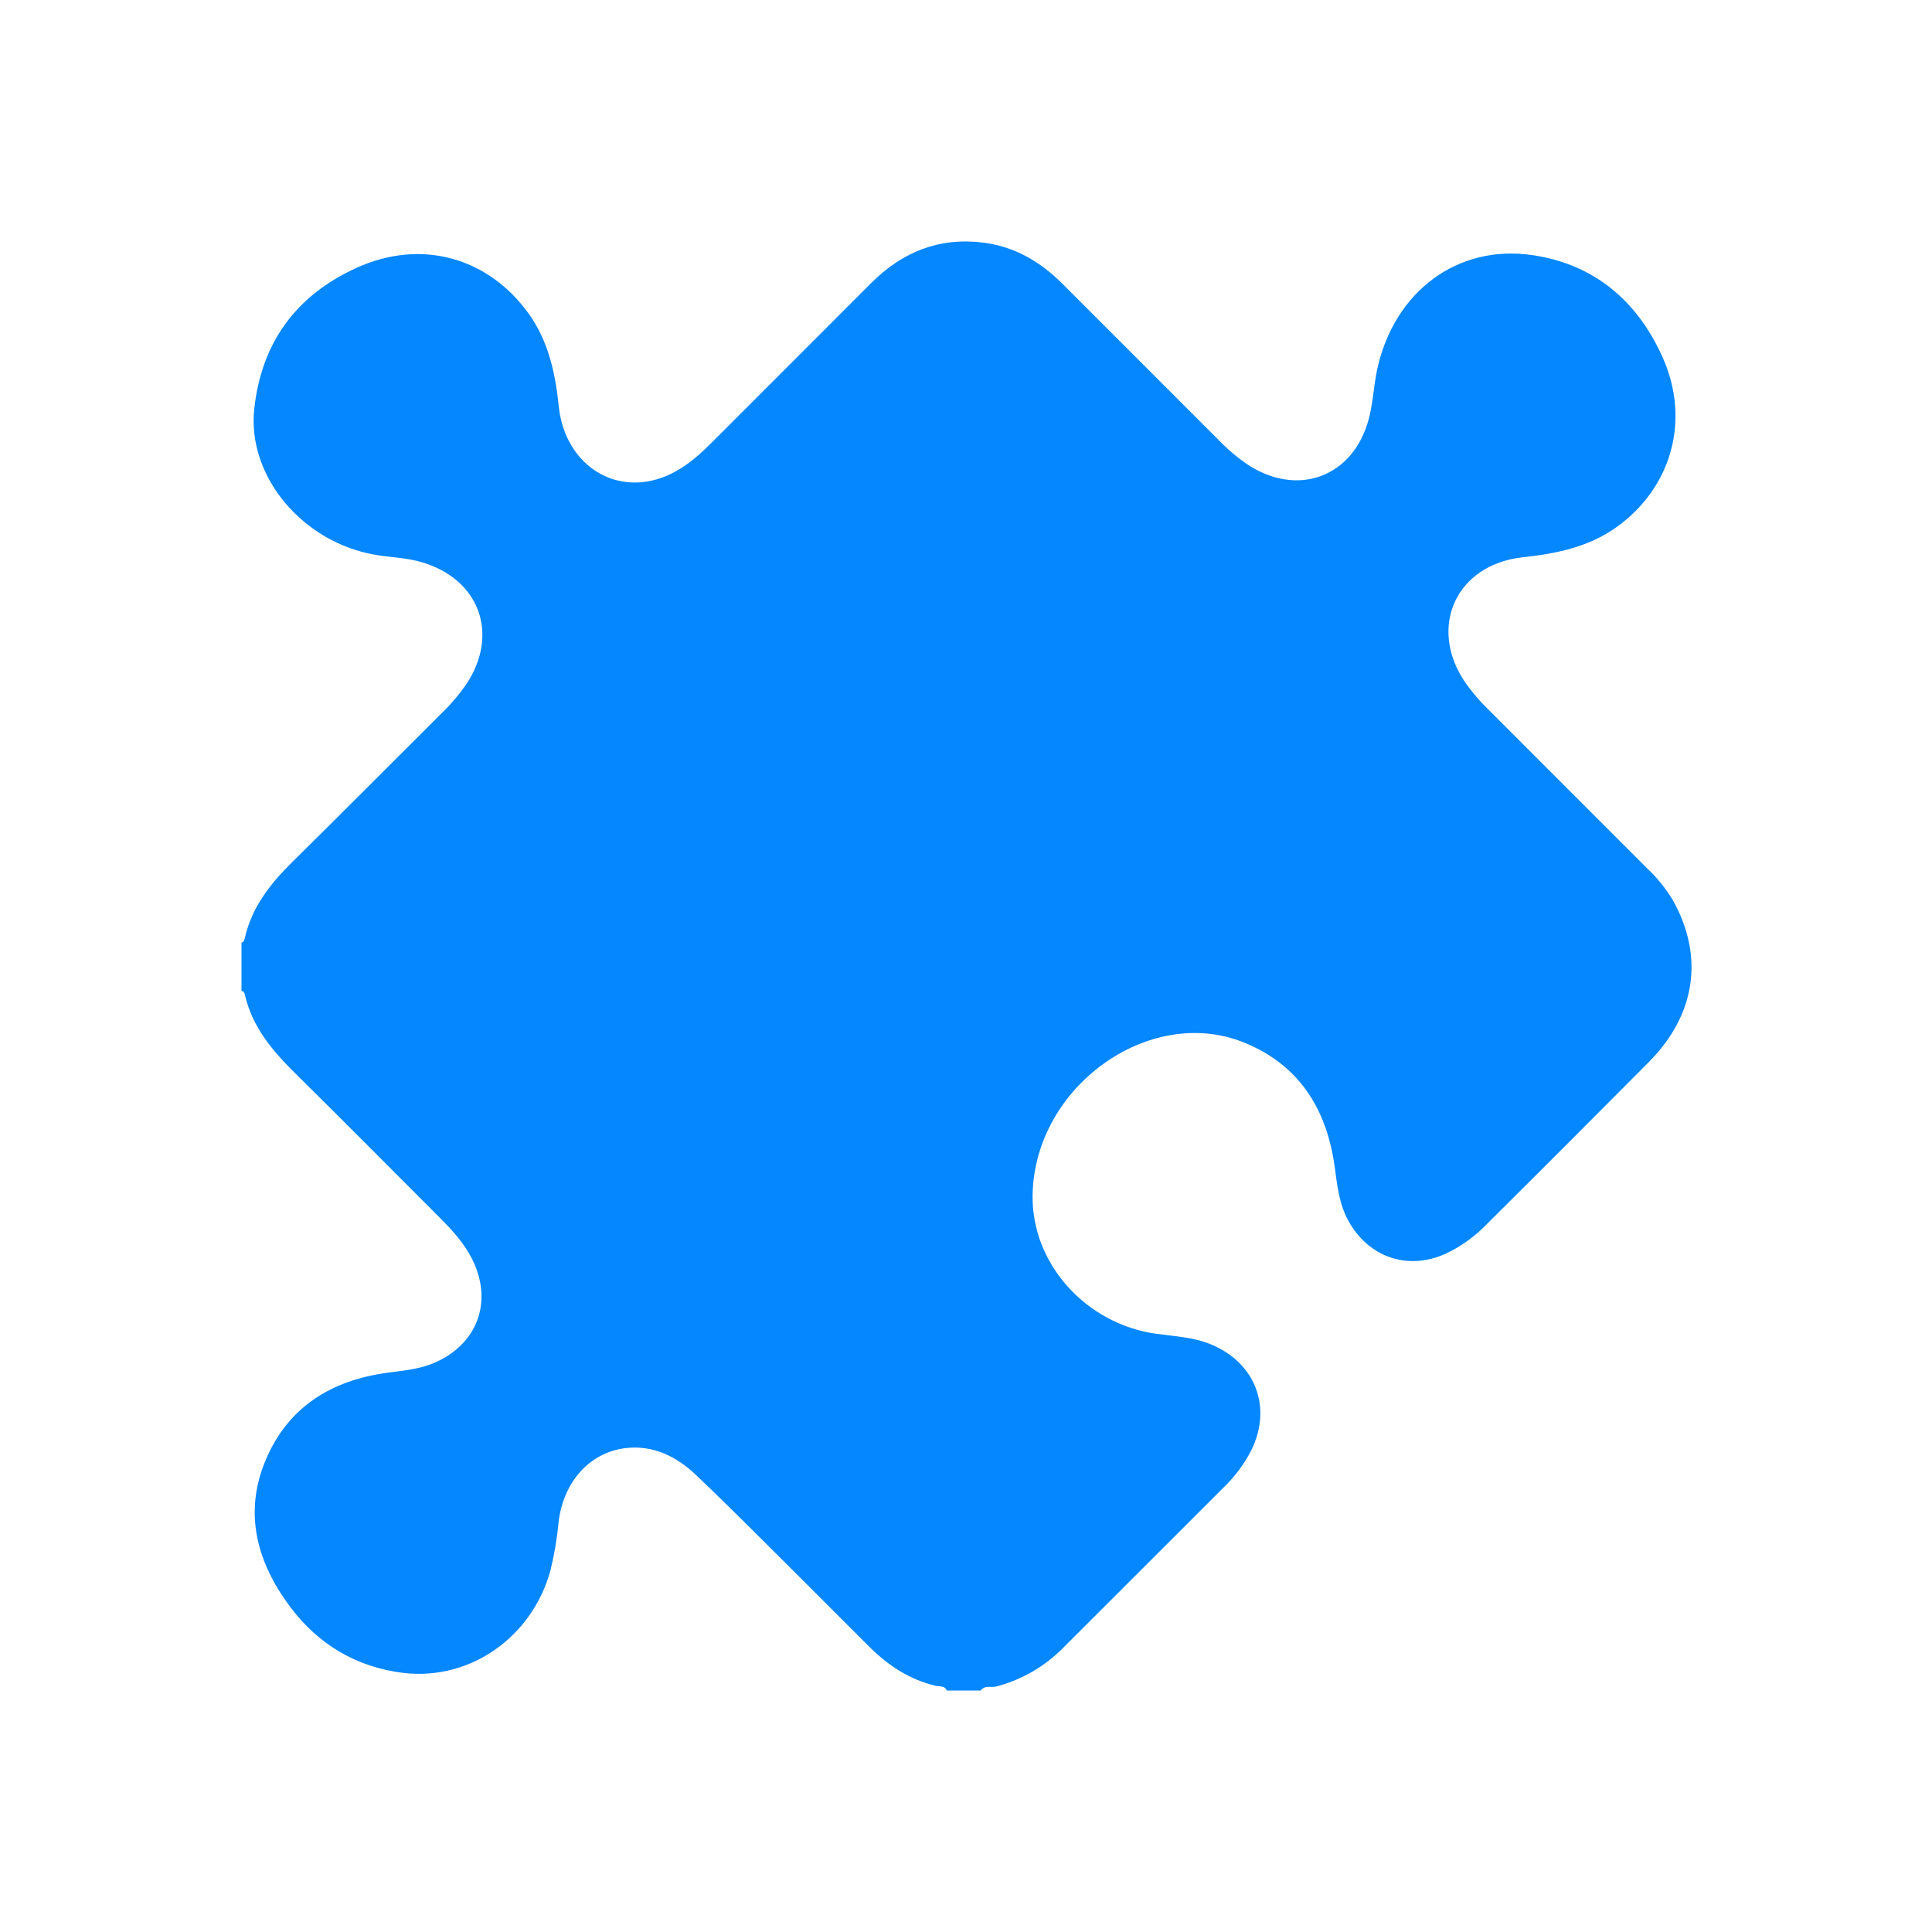 <?xml version="1.0" encoding="UTF-8"?> <svg xmlns="http://www.w3.org/2000/svg" width="32" height="32" viewBox="0 0 32 32" fill="none"><path d="M27.314 17.586C26.422 18.485 25.527 19.381 24.628 20.273C24.433 20.477 24.203 20.643 23.948 20.764C23.316 21.051 22.663 20.825 22.33 20.214C22.18 19.938 22.149 19.637 22.108 19.336C21.977 18.367 21.515 17.627 20.583 17.259C19.031 16.648 17.139 17.996 17.103 19.786C17.081 20.938 17.997 21.936 19.159 22.093C19.467 22.135 19.78 22.148 20.074 22.274C20.795 22.582 21.072 23.308 20.729 24.014C20.612 24.244 20.457 24.453 20.272 24.632C19.388 25.517 18.503 26.401 17.618 27.284C17.311 27.599 16.924 27.824 16.499 27.934C16.415 27.955 16.311 27.906 16.245 28H15.681C15.647 27.915 15.559 27.936 15.501 27.923C15.06 27.819 14.702 27.58 14.388 27.265C14.011 26.888 13.635 26.512 13.259 26.136C12.682 25.564 12.112 24.984 11.522 24.425C11.202 24.122 10.813 23.929 10.355 23.986C9.759 24.061 9.331 24.551 9.252 25.209C9.227 25.481 9.181 25.751 9.116 26.016C8.813 27.113 7.792 27.839 6.681 27.709C5.909 27.614 5.278 27.242 4.811 26.621C4.257 25.884 4.029 25.064 4.401 24.182C4.768 23.309 5.482 22.865 6.408 22.738C6.67 22.702 6.934 22.682 7.184 22.577C7.907 22.271 8.171 21.562 7.823 20.86C7.692 20.598 7.499 20.384 7.294 20.179C6.498 19.383 5.706 18.583 4.905 17.792C4.522 17.416 4.179 17.017 4.056 16.476C4.049 16.444 4.037 16.417 4 16.412V15.613C4.047 15.602 4.047 15.559 4.058 15.523C4.175 15.025 4.472 14.643 4.828 14.291C5.662 13.467 6.489 12.636 7.32 11.808C7.472 11.661 7.609 11.5 7.728 11.326C8.273 10.498 7.94 9.594 6.987 9.312C6.738 9.238 6.479 9.233 6.225 9.191C5.021 8.99 4.093 7.897 4.211 6.778C4.327 5.68 4.901 4.892 5.909 4.435C6.966 3.955 8.076 4.253 8.754 5.191C9.083 5.649 9.198 6.178 9.255 6.729C9.343 7.589 10.027 8.134 10.797 7.96C11.191 7.871 11.495 7.624 11.774 7.345C12.658 6.46 13.543 5.575 14.427 4.691C14.944 4.174 15.552 3.926 16.29 4.019C16.807 4.085 17.23 4.334 17.592 4.695C18.455 5.557 19.317 6.419 20.178 7.282C20.324 7.434 20.485 7.571 20.659 7.691C21.495 8.244 22.419 7.901 22.673 6.932C22.742 6.669 22.753 6.392 22.809 6.125C23.086 4.835 24.139 4.036 25.396 4.228C26.409 4.381 27.121 4.985 27.539 5.92C28 6.951 27.694 8.07 26.779 8.728C26.312 9.063 25.776 9.17 25.218 9.231C24.118 9.352 23.647 10.386 24.266 11.3C24.383 11.466 24.515 11.621 24.662 11.762C25.535 12.636 26.409 13.509 27.282 14.383C27.447 14.537 27.59 14.715 27.707 14.909C28.229 15.839 28.087 16.806 27.314 17.586Z" fill="#0487FF"></path></svg> 